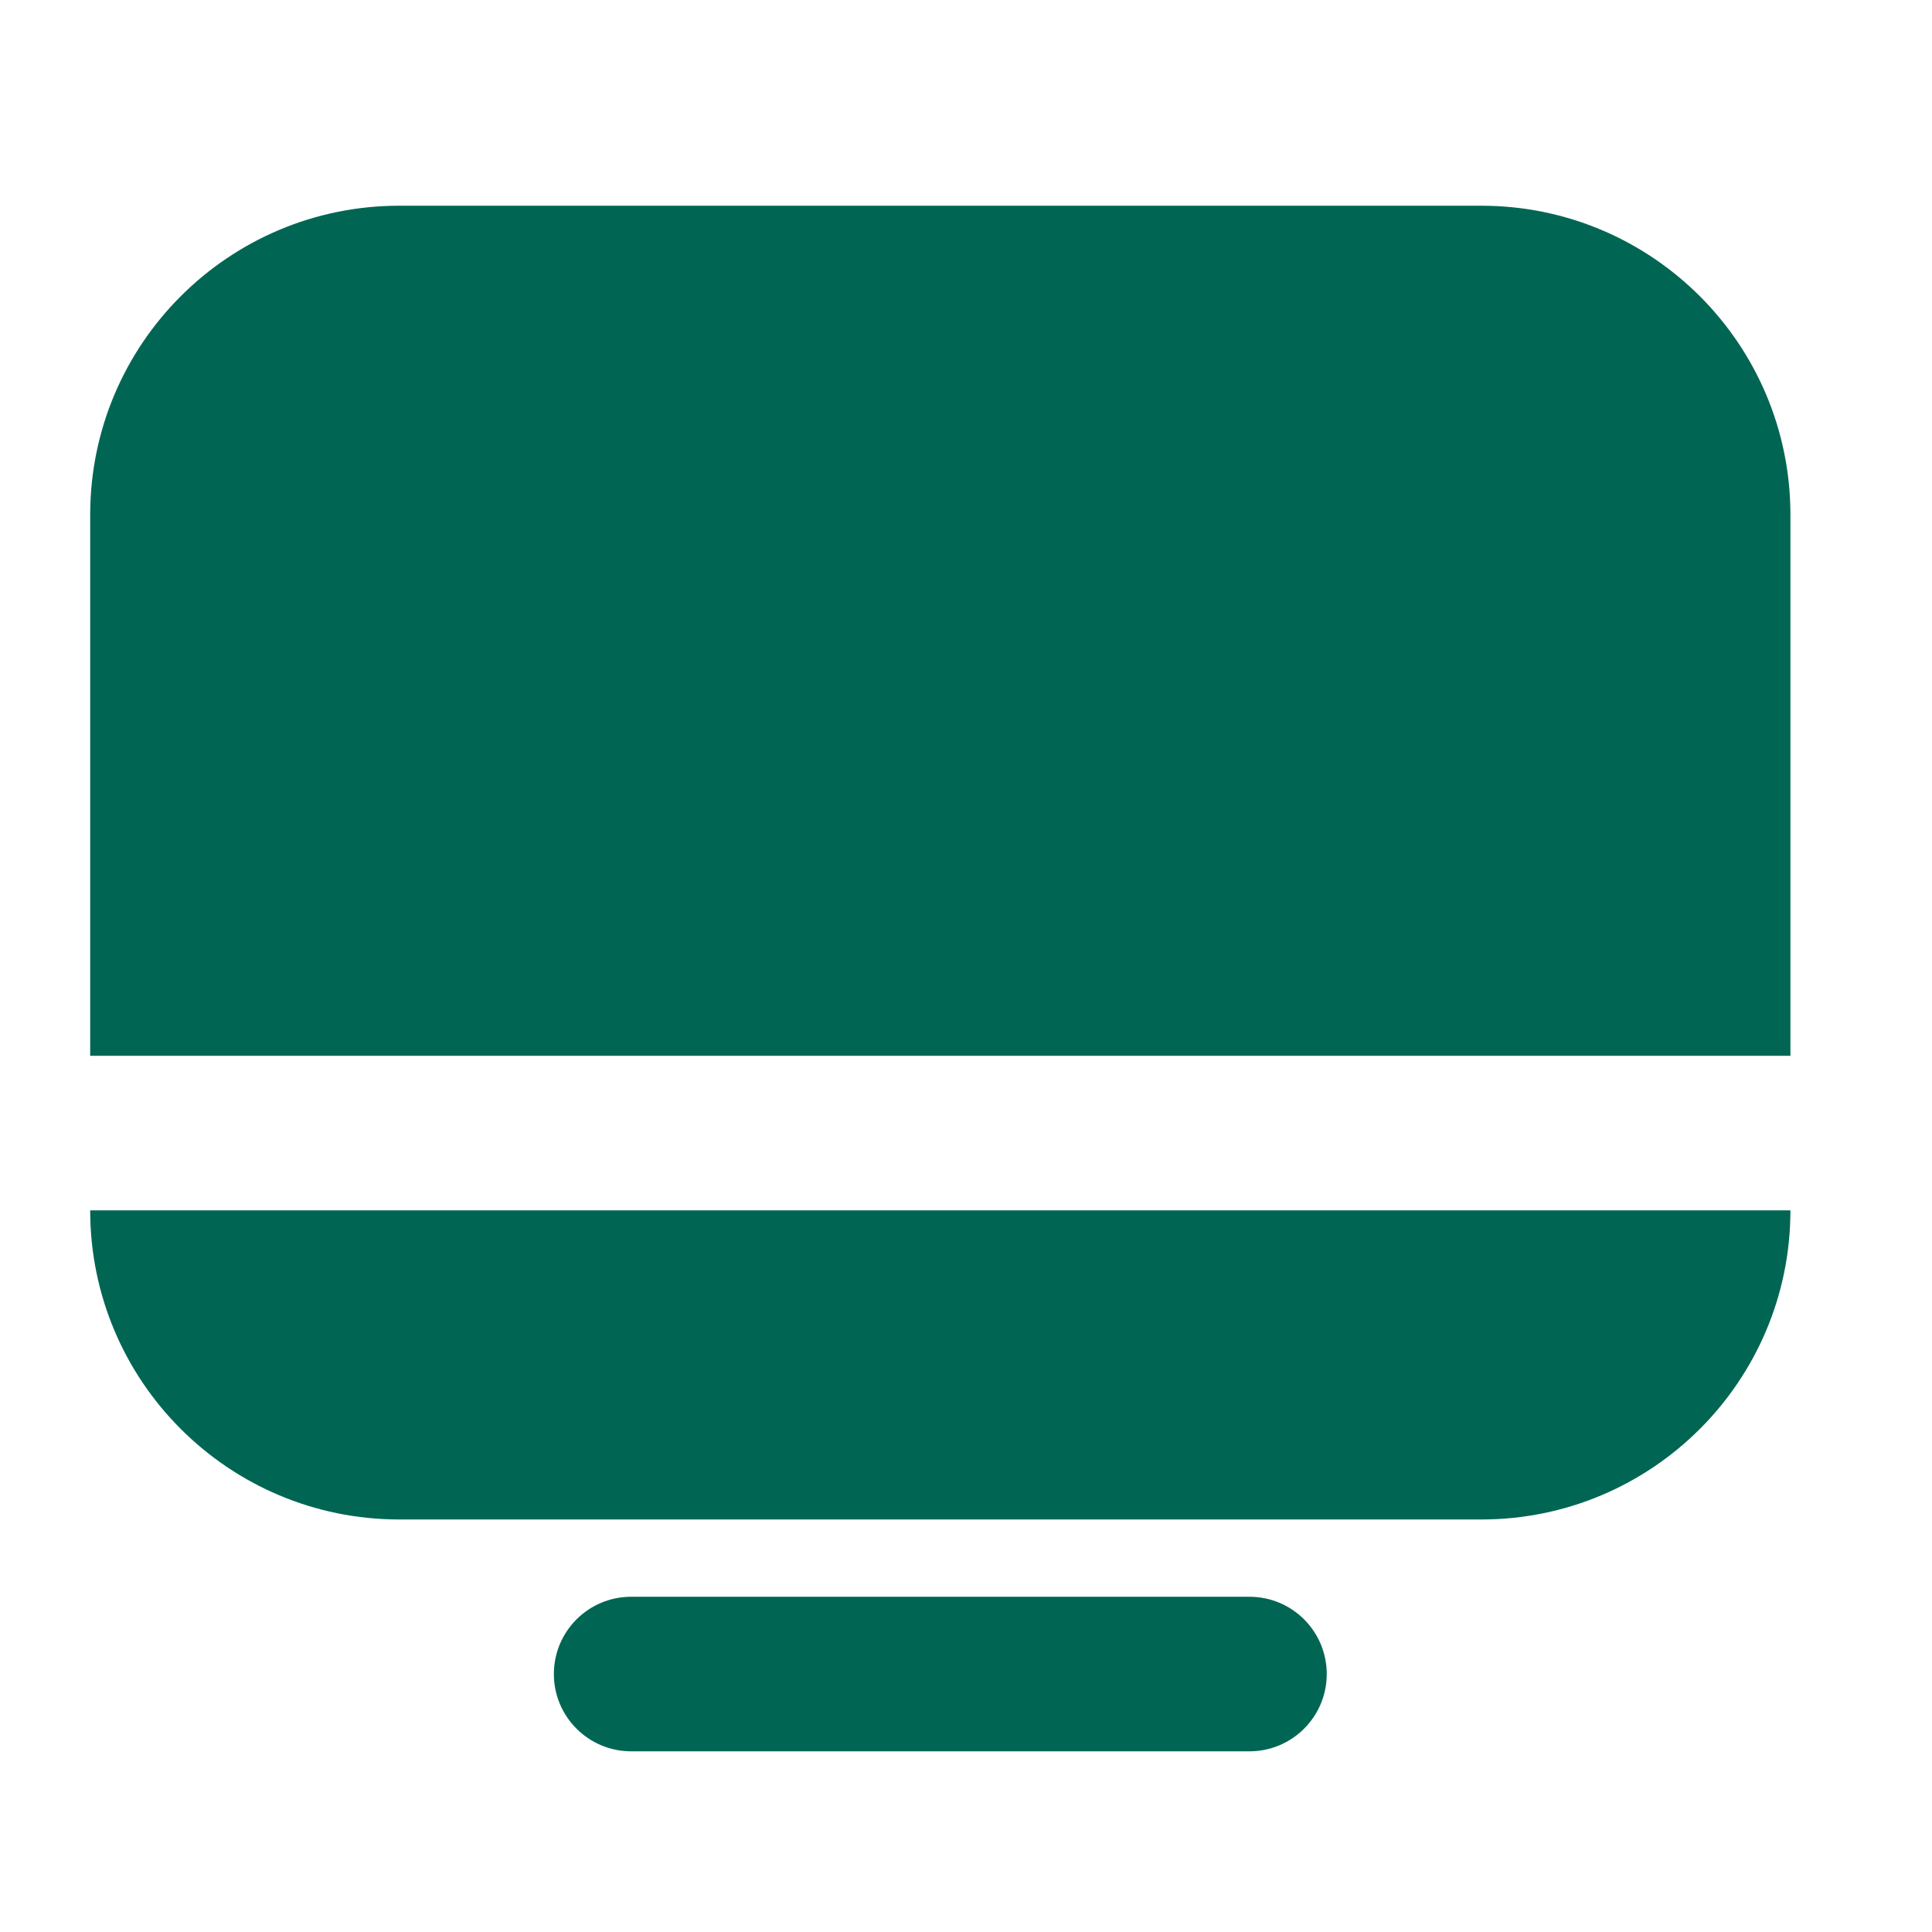 <svg width="25" height="25" viewBox="0 0 25 25" fill="none" xmlns="http://www.w3.org/2000/svg" aria-hidden="true"><path fill-rule="evenodd" clip-rule="evenodd" d="M1.167 6.662C1.167 4.452 2.958 2.662 5.167 2.662H19.168C21.377 2.662 23.168 4.452 23.168 6.662V13.662L1.167 13.662V6.662ZM1.167 15.662H23.168C23.168 17.871 21.377 19.662 19.168 19.662H5.167C2.958 19.662 1.167 17.871 1.167 15.662ZM8.167 20.662C7.615 20.662 7.167 21.109 7.167 21.662C7.167 22.214 7.615 22.662 8.167 22.662H16.168C16.72 22.662 17.168 22.214 17.168 21.662C17.168 21.109 16.72 20.662 16.168 20.662H8.167Z" fill="#006653"/></svg>